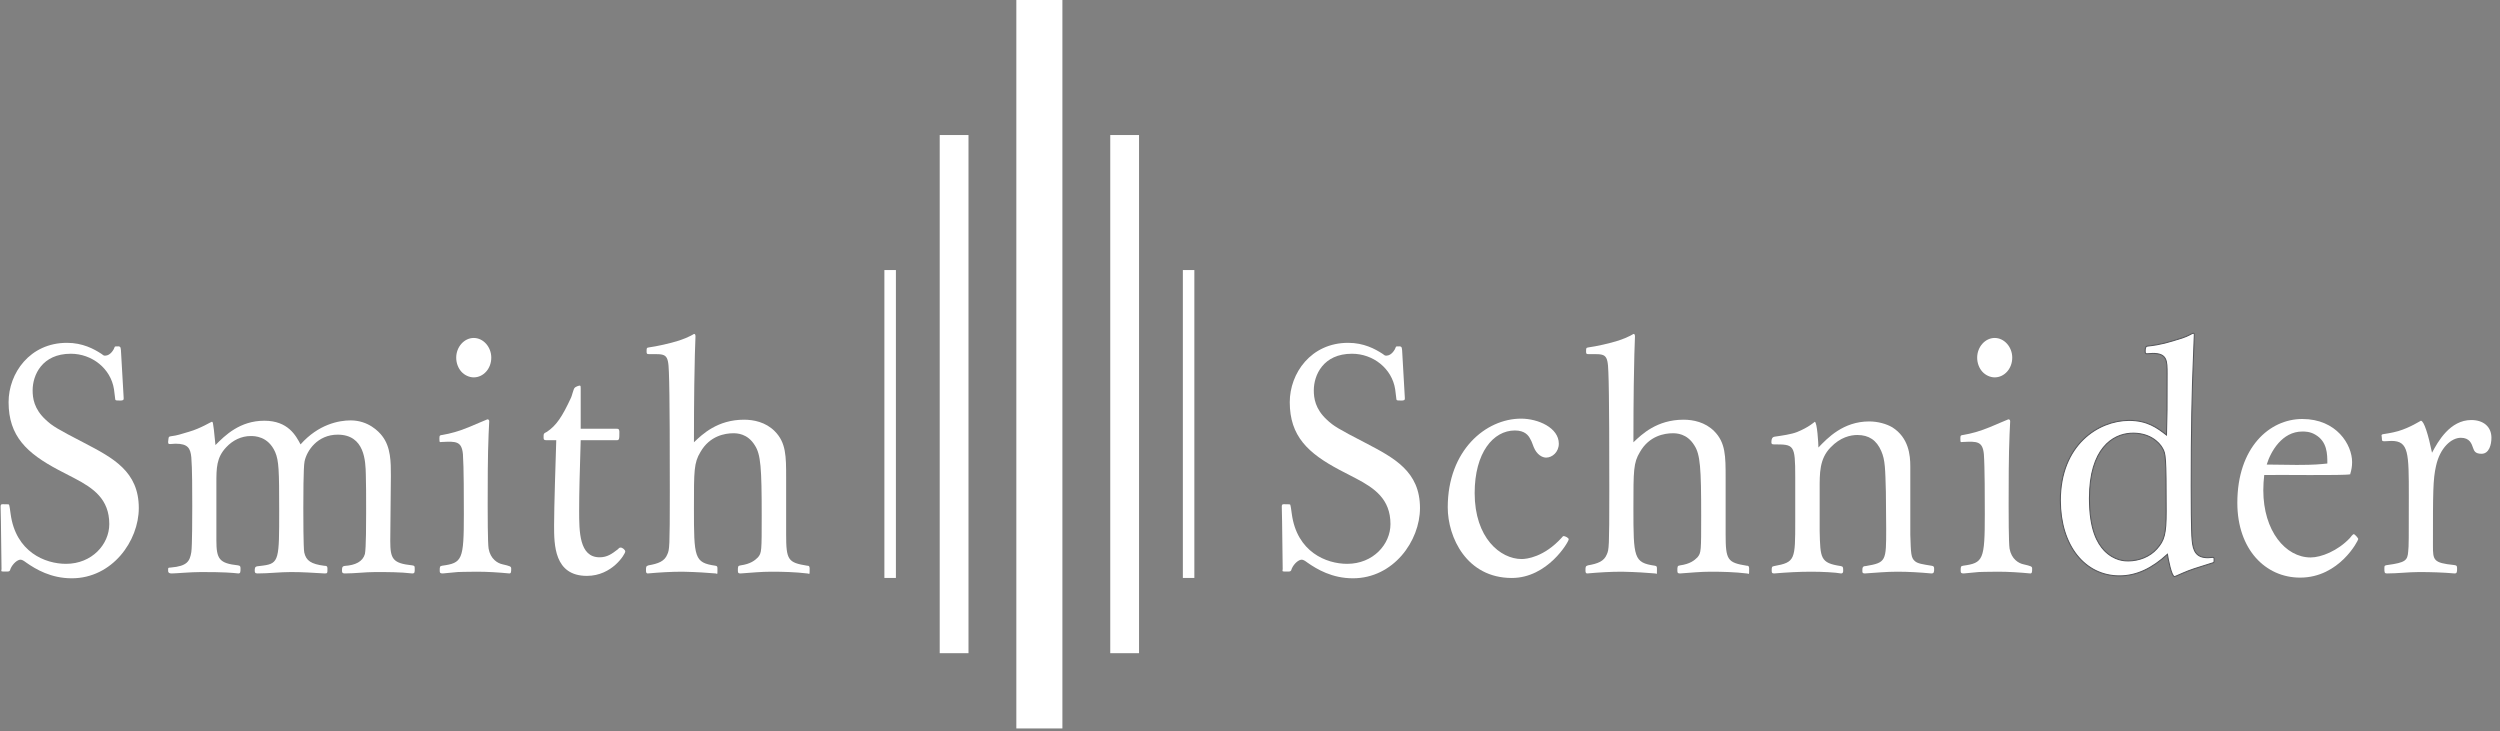 <?xml version="1.0" encoding="UTF-8"?>
<svg width="318px" height="93px" viewBox="0 0 318 93" version="1.1" xmlns="http://www.w3.org/2000/svg" xmlns:xlink="http://www.w3.org/1999/xlink">
    <rect x="0" y="0" width="318" height="93" fill="#808080" stroke="none"/>
    <title>Smith Schnider</title>
    <g id="Homepage" stroke="none" stroke-width="1" fill="none" fill-rule="evenodd">
        <g transform="translate(-1022, -7743)" id="Footer">
            <g transform="translate(0, 7651)">
                <g id="SS-Logo-White" transform="translate(1022, 92)">
                    <g id="Group-51" transform="translate(0, 41.333)">
                        <path d="M7.415,18.434 C3.416,16.311 1.092,14.15 1.092,9.824 C1.092,6.151 3.784,2.275 8.517,2.275 C10.516,2.275 11.944,3.051 12.882,3.663 C13.127,3.866 13.208,3.908 13.371,3.908 C13.657,3.908 14.096,3.745 14.464,3.091 C14.668,2.724 14.433,2.724 15.085,2.724 C15.371,2.765 15.371,2.887 15.411,3.703 L15.733,9.33 C15.733,9.575 15.652,9.575 15.406,9.615 C14.51,9.615 14.705,9.615 14.623,9.167 L14.5,8.188 C14.092,5.536 11.698,3.663 9.006,3.663 C5.335,3.663 4.151,6.397 4.151,8.314 C4.151,9.294 4.314,10.682 5.824,12.068 C6.64,12.844 7.252,13.211 10.719,15.006 C14.391,16.924 17.655,18.637 17.655,23.29 C17.655,27.492 14.27,32.226 9.129,32.226 C6.477,32.226 4.56,31.082 3.335,30.227 C3.01,29.982 2.804,29.858 2.6,29.858 C2.234,29.858 1.63,30.35 1.344,31.001 C1.264,31.328 1.182,31.369 0.896,31.369 C-0.043,31.369 0.194,31.369 0.194,31.042 C0.194,30.227 0.117,25.946 0.117,25.007 L0.076,23.089 C0.076,22.804 0.197,22.804 0.36,22.804 C0.728,22.804 1.064,22.804 1.146,22.845 C1.186,22.884 1.309,23.62 1.349,24.028 C2.002,28.885 5.741,30.387 8.394,30.387 C11.698,30.387 13.901,27.901 13.901,25.33 C13.901,22.146 11.862,20.759 9.536,19.535 L7.415,18.434 Z" id="Fill-1" fill="#FFFFFF"></path>
                        <path d="M21.424,14.52 C21.464,14.253 21.464,14.209 21.699,14.165 C22.683,14.033 22.82,13.935 24.052,13.582 C25.52,13.159 26.855,12.318 26.933,12.318 C27.051,12.318 27.051,12.361 27.092,12.538 C27.17,12.981 27.21,13.247 27.406,15.282 C28.626,14.043 30.515,12.184 33.624,12.184 C36.654,12.184 37.638,14.088 38.23,15.194 C40.511,12.628 43.11,12.141 44.604,12.141 C46.848,12.141 48.185,13.557 48.619,14.131 C49.72,15.549 49.72,17.45 49.72,19.177 C49.72,21.433 49.642,25.219 49.642,27.476 C49.642,29.776 49.957,30.316 52.436,30.58 C52.712,30.625 52.75,30.67 52.75,30.935 C52.75,31.403 52.79,31.609 52.436,31.609 C50.901,31.432 49.287,31.432 47.752,31.432 C46.454,31.432 45.154,31.609 43.856,31.609 C43.541,31.609 43.502,31.477 43.502,31.255 C43.502,30.906 43.502,30.695 43.856,30.651 C45.195,30.563 46.139,30.113 46.415,29.139 C46.572,28.474 46.572,24.866 46.572,23.937 C46.572,21.545 46.572,20.282 46.532,18.998 C46.493,17.361 46.415,13.955 42.95,13.955 C40.394,13.955 39.016,15.991 38.74,17.361 C38.583,18.07 38.583,22.23 38.583,23.292 C38.583,24.175 38.583,28.362 38.7,28.936 C38.937,29.997 39.567,30.415 41.259,30.636 C41.535,30.636 41.652,30.678 41.652,30.99 C41.652,31.578 41.652,31.609 41.298,31.609 C39.646,31.52 38.583,31.432 37.008,31.432 C35.591,31.432 34.175,31.609 32.758,31.609 C32.444,31.609 32.403,31.48 32.403,31.255 C32.403,30.962 32.403,30.74 32.758,30.695 L33.466,30.608 C35.513,30.341 35.513,29.776 35.513,23.628 C35.513,18.494 35.473,17.273 35.001,16.166 C34.097,14.131 32.366,14.131 31.894,14.131 C30.711,14.131 29.609,14.663 28.784,15.549 C27.524,16.875 27.524,18.202 27.524,20.149 L27.524,27.387 C27.524,29.776 27.879,30.316 30.278,30.58 C30.555,30.625 30.593,30.713 30.593,30.98 C30.593,31.402 30.593,31.609 30.319,31.609 C29.453,31.52 28.586,31.432 25.595,31.432 C24.179,31.432 22.408,31.609 21.857,31.609 C21.424,31.609 21.385,31.432 21.385,31.255 C21.385,30.807 21.385,30.898 21.739,30.856 C23.824,30.677 24.14,30.05 24.335,28.899 C24.455,28.146 24.455,23.999 24.455,23.025 C24.455,21.343 24.455,18.202 24.335,16.83 C24.218,15.682 23.903,15.105 22.328,15.105 L21.66,15.149 C21.464,15.149 21.385,15.149 21.385,14.884 L21.424,14.52 Z" id="Fill-5" fill="#FFFFFF"></path>
                        <path d="M73.865,13.202 L78.39,13.202 C78.705,13.202 78.745,13.246 78.784,13.557 C78.784,14.53 78.784,14.663 78.43,14.663 L73.865,14.663 C73.746,18.688 73.668,21.167 73.668,23.601 C73.668,26.254 73.668,29.555 76.266,29.555 C77.25,29.555 77.839,29.112 78.588,28.538 C78.705,28.405 78.784,28.317 78.942,28.317 C79.178,28.317 79.532,28.601 79.532,28.822 C79.532,29.132 77.879,31.919 74.653,31.919 C70.48,31.919 70.48,27.935 70.48,25.502 C70.48,23.203 70.678,17.184 70.756,14.663 L69.576,14.663 C69.222,14.663 69.143,14.618 69.143,14.309 C69.143,13.811 69.143,13.811 69.576,13.59 C70.756,12.795 71.503,11.705 72.646,9.227 C72.724,9.095 72.96,8.114 73.078,8.025 C73.195,7.849 73.629,7.715 73.746,7.715 C73.865,7.715 73.865,7.849 73.865,8.025 L73.865,13.202 Z" id="Fill-9" fill="#FFFFFF"></path>
                        <path d="M88.387,3.756 C88.348,4.95 88.269,9.221 88.269,14.927 C89.332,13.91 91.26,12.052 94.645,12.052 C95.865,12.052 97.399,12.361 98.541,13.512 C99.997,14.972 99.997,16.698 99.997,19.441 L99.997,26.635 C99.997,29.908 100.233,30.228 102.673,30.625 C102.909,30.625 102.95,30.67 102.987,30.935 C102.987,31.953 102.987,31.609 102.673,31.609 C101.178,31.432 99.604,31.387 98.108,31.387 C96.81,31.387 95.512,31.52 94.212,31.609 C93.937,31.609 93.857,31.569 93.857,31.255 C93.857,30.728 93.857,30.625 94.212,30.58 C95.471,30.404 96.022,29.953 96.416,29.556 C96.888,28.981 96.888,28.803 96.888,24.246 C96.888,18.184 96.77,16.477 96.022,15.327 C95.078,13.778 93.7,13.778 93.268,13.778 C92.244,13.778 90.277,14.088 89.095,16.166 C88.269,17.538 88.269,18.494 88.269,23.272 C88.269,29.644 88.31,30.228 90.985,30.625 C91.221,30.67 91.26,30.713 91.26,31.023 C91.26,31.953 91.26,31.609 91.024,31.609 C89.883,31.52 88.82,31.432 86.813,31.387 C85.356,31.387 83.863,31.477 82.406,31.609 C82.169,31.609 82.169,31.387 82.169,31.212 C82.169,30.797 82.169,30.67 82.484,30.58 C83.743,30.36 84.531,30.068 84.884,29.183 C85.16,28.564 85.2,28.362 85.2,21.193 C85.2,17.475 85.2,8.553 85.082,5.986 C85.003,3.553 84.688,3.711 82.563,3.711 C82.288,3.711 82.247,3.668 82.247,3.402 C82.247,2.944 82.247,2.904 82.523,2.86 C83.508,2.728 85.284,2.34 86.389,1.98 C87.571,1.595 88.269,1.146 88.269,1.146 C88.348,1.146 88.466,1.146 88.466,1.455 L88.387,3.756 Z" id="Fill-13" fill="#FFFFFF"></path>
                        <path d="M198.913,26.856 C199.029,26.856 199.539,27.052 199.539,27.272 C199.539,27.584 196.866,32.185 192.3,32.185 C186.552,32.185 184.153,27.008 184.153,23.202 C184.153,15.945 188.993,11.918 193.479,11.918 C195.644,11.918 198.281,13.069 198.281,15.105 C198.281,16.165 197.453,16.875 196.666,16.875 C196.195,16.875 195.489,16.521 195.093,15.548 C194.937,15.194 194.858,14.839 194.661,14.53 C194.426,14.043 193.953,13.423 192.694,13.423 C189.937,13.423 187.577,16.257 187.577,21.388 C187.577,27.097 190.845,29.777 193.559,29.777 C194.151,29.777 196.393,29.556 198.676,27.032 C198.754,26.944 198.793,26.856 198.913,26.856" id="Fill-17" fill="#FFFFFF"></path>
                        <path d="M230.832,12.318 C231.146,12.318 231.303,15.149 231.303,15.591 C232.446,14.397 234.452,12.274 237.758,12.274 C238.86,12.274 239.962,12.582 240.709,13.025 C242.794,14.352 242.991,16.566 242.991,17.98 L242.991,26.688 C243.071,29.121 243.071,29.608 243.581,30.05 C243.937,30.36 244.568,30.447 245.67,30.625 C245.983,30.67 246.021,30.756 246.021,31.023 C246.021,31.396 246.021,31.609 245.67,31.609 C244.213,31.477 242.794,31.387 241.339,31.387 C239.962,31.387 238.584,31.52 237.208,31.609 C236.893,31.609 236.893,31.477 236.893,31.299 C236.893,30.91 236.893,30.67 237.326,30.67 C239.923,30.228 239.923,30.05 239.923,25.934 L239.884,21.255 C239.803,18.335 239.803,17.184 239.292,16.033 C238.702,14.663 237.72,13.999 236.263,13.999 C235.398,13.999 234.099,14.264 232.838,15.591 C231.422,17.053 231.461,18.866 231.461,20.902 L231.461,26.201 C231.541,29.696 231.541,30.271 234.138,30.67 C234.452,30.712 234.452,30.869 234.452,31.255 C234.452,31.387 234.452,31.609 234.178,31.609 C233.505,31.477 231.778,31.387 230.399,31.387 C228.824,31.387 227.252,31.477 225.675,31.609 C225.401,31.609 225.36,31.52 225.36,31.255 C225.36,30.846 225.36,30.712 225.675,30.67 C228.354,30.183 228.354,29.874 228.354,24.962 L228.354,19.309 C228.354,15.194 228.195,15.194 225.637,15.194 C225.322,15.194 225.322,15.061 225.322,14.884 C225.322,14.483 225.438,14.253 225.755,14.209 C226.66,14.077 227.863,13.911 228.588,13.621 C230.07,13.026 230.832,12.318 230.832,12.318" id="Fill-21" fill="#FFFFFF"></path>
                        <path d="M265.778,22.051 C265.778,26.079 266.801,27.759 267.665,28.69 C268.963,30.016 270.302,30.016 270.696,30.016 C272.073,30.016 273.452,29.487 274.357,28.468 C275.3,27.406 275.537,26.608 275.537,23.734 C275.537,16.567 275.458,16.387 275.064,15.681 C274.632,14.884 273.333,13.647 271.011,13.778 C268.767,13.91 265.778,15.681 265.778,22.051 L265.778,22.051 Z M281.478,29.562 C281.636,29.562 281.636,29.653 281.636,29.971 C281.636,30.194 281.597,30.238 281.401,30.282 C279.394,30.901 278.568,31.166 277.663,31.564 C277.505,31.608 276.717,32.007 276.599,32.007 C276.204,32.007 275.773,29.706 275.694,29.174 C273.766,30.946 271.798,31.92 269.595,31.92 C265.227,31.92 262.076,28.113 262.076,22.318 C262.076,15.237 266.919,12.14 270.814,12.14 C273.135,12.14 274.395,13.069 275.577,13.998 C275.655,10.768 275.655,11.277 275.655,6.19 C275.655,4.552 275.655,3.622 273.845,3.622 L273.135,3.667 C272.938,3.667 272.862,3.667 272.862,3.313 C272.862,2.836 272.977,2.683 273.214,2.683 C274.869,2.506 275.803,2.214 277.586,1.653 C278.335,1.418 278.841,1.057 278.96,1.057 C279.116,1.057 279.116,1.101 279.116,1.323 L279.038,3.313 C278.803,8.799 278.724,13.512 278.724,20.458 C278.724,21.786 278.724,26.244 278.841,27.351 C278.96,28.812 279.394,29.607 280.85,29.607 L281.478,29.562 Z" id="Fill-25" fill="#FFFFFF"></path>
                        <path d="M265.778,22.051 C265.778,26.079 266.801,27.759 267.665,28.69 C268.963,30.016 270.302,30.016 270.696,30.016 C272.073,30.016 273.452,29.487 274.357,28.468 C275.3,27.406 275.537,26.608 275.537,23.734 C275.537,16.567 275.458,16.387 275.064,15.681 C274.632,14.884 273.333,13.647 271.011,13.778 C268.767,13.91 265.778,15.681 265.778,22.051 Z M281.478,29.562 C281.636,29.562 281.636,29.653 281.636,29.971 C281.636,30.194 281.597,30.238 281.401,30.282 C279.394,30.901 278.568,31.166 277.663,31.564 C277.505,31.608 276.717,32.007 276.599,32.007 C276.204,32.007 275.773,29.706 275.694,29.174 C273.766,30.946 271.798,31.92 269.595,31.92 C265.227,31.92 262.076,28.113 262.076,22.318 C262.076,15.237 266.919,12.14 270.814,12.14 C273.135,12.14 274.395,13.069 275.577,13.998 C275.655,10.768 275.655,11.277 275.655,6.19 C275.655,4.552 275.655,3.622 273.845,3.622 L273.135,3.667 C272.938,3.667 272.862,3.667 272.862,3.313 C272.862,2.836 272.977,2.683 273.214,2.683 C274.869,2.506 275.803,2.214 277.586,1.653 C278.335,1.418 278.841,1.057 278.96,1.057 C279.116,1.057 279.116,1.101 279.116,1.323 L279.038,3.313 C278.803,8.799 278.724,13.512 278.724,20.458 C278.724,21.786 278.724,26.244 278.841,27.351 C278.96,28.812 279.394,29.607 280.85,29.607 L281.478,29.562 Z" id="Stroke-27" stroke="#55565A" stroke-width="0.133"></path>
                        <path d="M292.144,17.805 C294.505,17.805 295.095,17.717 296.038,17.627 C296.038,16.433 296.038,14.839 294.505,13.954 C293.835,13.557 293.205,13.557 292.851,13.557 C290.293,13.557 288.838,16.078 288.326,17.759 C289.585,17.759 290.884,17.805 292.144,17.805 L292.144,17.805 Z M298.952,18.998 C298.127,19.176 289.742,19.044 288.01,19.088 C287.933,19.794 287.893,20.37 287.893,21.034 C287.893,26.211 290.727,29.575 293.914,29.575 C295.252,29.575 297.378,28.733 298.913,27.097 C298.952,27.009 299.305,26.608 299.386,26.608 C299.543,26.608 299.974,27.139 299.974,27.23 C299.974,27.406 297.574,32.14 292.575,32.14 C288.168,32.14 284.589,28.555 284.589,22.626 C284.589,15.59 288.679,11.963 292.851,11.963 C297.219,11.963 299.188,15.238 299.188,17.449 C299.188,17.98 299.109,18.423 298.952,18.954 L298.952,18.998 Z" id="Fill-29" fill="#FFFFFF"></path>
                        <path d="M303.331,14.795 C303.015,14.795 302.978,14.754 302.978,14.485 C302.978,14.098 302.82,13.989 303.094,13.9 C304.274,13.722 304.785,13.582 305.061,13.502 C306.56,13.063 307.896,12.185 307.936,12.185 C308.33,12.185 308.879,13.955 309.353,16.256 C310.1,14.839 311.635,12.095 314.35,12.095 C315.887,12.095 316.91,12.938 316.91,14.353 C316.91,15.194 316.633,16.388 315.65,16.388 C314.824,16.388 314.704,15.991 314.588,15.681 C314.391,15.106 314.154,14.353 313.013,14.353 C311.832,14.353 310.376,15.59 309.862,17.937 C309.47,19.662 309.47,21.245 309.47,28.059 C309.47,29.917 309.511,30.27 312.148,30.537 C312.462,30.58 312.54,30.623 312.54,30.935 C312.54,31.404 312.54,31.609 312.226,31.609 C310.731,31.476 309.195,31.432 307.7,31.432 C306.36,31.432 304.983,31.609 303.645,31.609 C303.293,31.609 303.293,31.488 303.293,30.935 C303.293,30.623 303.331,30.58 303.687,30.537 C305.968,30.227 306.243,29.963 306.323,28.811 C306.402,28.191 306.402,27.139 306.402,21.786 C306.402,16.3 306.402,14.752 304.196,14.752 L303.331,14.795 Z" id="Fill-33" fill="#FFFFFF"></path>
                        <path d="M170.38,18.434 C166.382,16.311 164.057,14.15 164.057,9.824 C164.057,6.151 166.749,2.275 171.482,2.275 C173.481,2.275 174.908,3.051 175.848,3.663 C176.094,3.866 176.173,3.908 176.336,3.908 C176.622,3.908 177.062,3.745 177.43,3.091 C177.633,2.724 177.398,2.724 178.051,2.724 C178.337,2.765 178.337,2.887 178.377,3.703 L178.698,9.33 C178.698,9.575 178.617,9.575 178.373,9.615 C177.475,9.615 177.67,9.615 177.588,9.167 L177.467,8.188 C177.058,5.536 174.665,3.663 171.971,3.663 C168.3,3.663 167.116,6.397 167.116,8.314 C167.116,9.294 167.281,10.682 168.789,12.068 C169.605,12.844 170.217,13.211 173.687,15.006 C177.358,16.924 180.622,18.637 180.622,23.29 C180.622,27.492 177.236,32.226 172.093,32.226 C169.442,32.226 167.524,31.082 166.3,30.227 C165.974,29.982 165.77,29.858 165.568,29.858 C165.198,29.858 164.595,30.35 164.311,31.001 C164.23,31.328 164.148,31.369 163.861,31.369 C162.924,31.369 163.159,31.369 163.159,31.042 C163.159,30.227 163.082,25.946 163.082,25.007 L163.042,23.089 C163.042,22.804 163.164,22.804 163.327,22.804 C163.694,22.804 164.029,22.804 164.111,22.845 C164.151,22.884 164.274,23.62 164.315,24.028 C164.967,28.885 168.708,30.387 171.361,30.387 C174.665,30.387 176.867,27.901 176.867,25.33 C176.867,22.146 174.829,20.759 172.503,19.535 L170.38,18.434 Z" id="Fill-43" fill="#FFFFFF"></path>
                        <path d="M251.497,4.161 C251.497,2.795 252.509,1.655 253.726,1.655 C254.941,1.655 255.957,2.795 255.957,4.161 C255.957,5.575 254.941,6.669 253.726,6.669 C253.16,6.669 252.551,6.394 252.146,5.939 C251.74,5.483 251.497,4.844 251.497,4.161 L251.497,4.161 Z M255.616,13.91 C255.498,16.566 255.498,20.371 255.498,22.937 C255.498,23.776 255.498,27.742 255.616,28.45 C255.851,29.776 256.757,30.316 257.386,30.447 C258.331,30.67 258.488,30.711 258.488,30.98 C258.488,31.388 258.488,31.609 258.252,31.609 C256.875,31.477 255.498,31.387 254.12,31.387 C250.815,31.432 252.348,31.387 249.791,31.609 C249.436,31.609 249.398,31.524 249.398,31.255 C249.398,30.783 249.398,30.67 249.712,30.625 C252.271,30.271 252.467,29.908 252.467,24.069 C252.467,22.21 252.467,18.026 252.348,16.433 C252.191,14.794 251.483,14.794 249.712,14.884 C249.398,14.884 249.358,15.042 249.358,14.423 C249.358,14.02 249.436,14.033 249.751,13.988 C250.775,13.811 251.753,13.547 253.062,13.017 C253.777,12.728 255.419,12.007 255.459,12.007 C255.616,12.007 255.694,12.096 255.694,12.274 L255.616,13.91 Z" id="Fill-45" fill="#FFFFFF"></path>
                        <path d="M207.89,3.756 C207.85,4.95 207.771,9.221 207.771,14.927 C208.835,13.91 210.764,12.052 214.148,12.052 C215.369,12.052 216.902,12.361 218.045,13.512 C219.5,14.972 219.5,16.698 219.5,19.441 L219.5,26.635 C219.5,29.908 219.736,30.228 222.176,30.625 C222.412,30.625 222.452,30.67 222.491,30.935 C222.491,31.953 222.491,31.609 222.176,31.609 C220.68,31.432 219.106,31.387 217.611,31.387 C216.313,31.387 215.014,31.52 213.714,31.609 C213.439,31.609 213.361,31.569 213.361,31.255 C213.361,30.728 213.361,30.625 213.714,30.58 C214.975,30.404 215.525,29.953 215.918,29.556 C216.39,28.981 216.39,28.803 216.39,24.246 C216.39,18.184 216.273,16.477 215.525,15.327 C214.58,13.778 213.203,13.778 212.769,13.778 C211.748,13.778 209.78,14.088 208.599,16.166 C207.771,17.538 207.771,18.494 207.771,23.272 C207.771,29.644 207.813,30.228 210.488,30.625 C210.724,30.67 210.764,30.713 210.764,31.023 C210.764,31.953 210.764,31.609 210.526,31.609 C209.385,31.52 208.322,31.432 206.315,31.387 C204.86,31.387 203.365,31.477 201.908,31.609 C201.673,31.609 201.673,31.387 201.673,31.212 C201.673,30.797 201.673,30.67 201.986,30.58 C203.247,30.36 204.034,30.068 204.388,29.183 C204.662,28.564 204.703,28.362 204.703,21.193 C204.703,17.475 204.703,8.553 204.584,5.986 C204.505,3.553 204.189,3.711 202.065,3.711 C201.791,3.711 201.75,3.668 201.75,3.402 C201.75,2.944 201.75,2.904 202.026,2.86 C203.01,2.728 204.787,2.34 205.892,1.98 C207.072,1.595 207.771,1.146 207.771,1.146 C207.85,1.146 207.968,1.146 207.968,1.455 L207.89,3.756 Z" id="Fill-47" fill="#FFFFFF"></path>
                        <path d="M58.031,4.161 C58.031,2.795 59.044,1.655 60.261,1.655 C61.476,1.655 62.491,2.795 62.491,4.161 C62.491,5.575 61.476,6.669 60.261,6.669 C59.694,6.669 59.086,6.394 58.681,5.939 C58.275,5.483 58.031,4.844 58.031,4.161 L58.031,4.161 Z M62.15,13.91 C62.033,16.566 62.033,20.371 62.033,22.937 C62.033,23.776 62.033,27.742 62.15,28.45 C62.386,29.776 63.292,30.316 63.921,30.447 C64.866,30.67 65.023,30.711 65.023,30.98 C65.023,31.388 65.023,31.609 64.787,31.609 C63.41,31.477 62.033,31.387 60.655,31.387 C57.35,31.432 58.884,31.387 56.326,31.609 C55.971,31.609 55.933,31.524 55.933,31.255 C55.933,30.783 55.933,30.67 56.247,30.625 C58.805,30.271 59.002,29.908 59.002,24.069 C59.002,22.21 59.002,18.026 58.884,16.433 C58.726,14.794 58.018,14.794 56.247,14.884 C55.933,14.884 55.893,15.042 55.893,14.423 C55.893,14.02 55.971,14.033 56.287,13.988 C57.31,13.811 58.287,13.547 59.597,13.017 C60.312,12.728 61.955,12.007 61.994,12.007 C62.15,12.007 62.229,12.096 62.229,12.274 L62.15,13.91 Z" id="Fill-49" fill="#FFFFFF"></path>
                    </g>
                    <polygon id="Fill-37" fill="#FFFFFF" points="150.459 73.514 151.922 73.514 151.922 34.351 150.459 34.351"></polygon>
                    <polygon id="Fill-39" fill="#FFFFFF" points="141.225 83.086 144.886 83.086 144.886 17.177 141.225 17.177"></polygon>
                    <polygon id="Fill-40" fill="#FFFFFF" points="129.279 92.658 135.137 92.658 135.137 0 129.279 0"></polygon>
                    <polygon id="Fill-41" fill="#FFFFFF" points="119.531 83.086 123.192 83.086 123.192 17.177 119.531 17.177"></polygon>
                    <polygon id="Fill-42" fill="#FFFFFF" points="112.494 73.514 113.959 73.514 113.959 34.351 112.494 34.351"></polygon>
                </g>
            </g>
        </g>
    </g>
</svg>